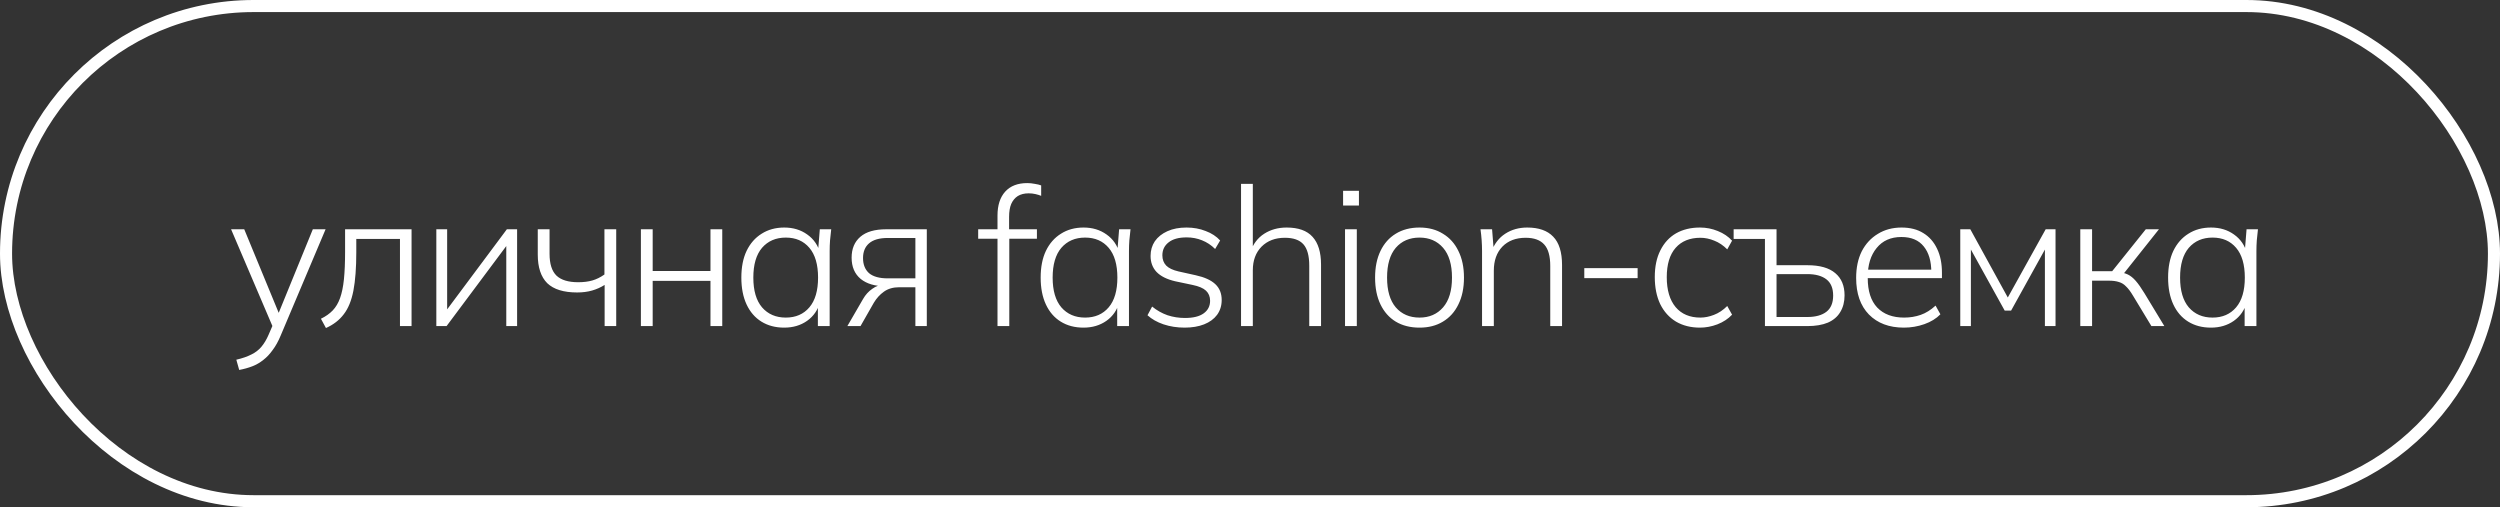 <?xml version="1.0" encoding="UTF-8"?> <svg xmlns="http://www.w3.org/2000/svg" width="207" height="42" viewBox="0 0 207 42" fill="none"><rect x="0" y="0" width="207" height="42" fill="#333333" stroke="none"/><rect x="0.5" y="0.5" width="206" height="41" rx="20.5" fill="white" fill-opacity="0.01"></rect><rect x="0.5" y="0.5" width="206" height="41" rx="20.5" stroke="white"></rect><path d="M19.806 30.632L19.567 29.784C20.068 29.667 20.484 29.523 20.814 29.352C21.145 29.192 21.422 28.979 21.646 28.712C21.87 28.445 22.068 28.115 22.238 27.72L22.654 26.76L22.639 27.192L19.134 18.984H20.223L23.279 26.392H22.878L25.902 18.984H26.959L23.247 27.768C23.044 28.259 22.82 28.664 22.575 28.984C22.34 29.315 22.084 29.587 21.806 29.8C21.529 30.024 21.225 30.2 20.895 30.328C20.564 30.456 20.201 30.557 19.806 30.632ZM26.989 27.16L26.573 26.392C26.968 26.2 27.293 25.971 27.549 25.704C27.805 25.437 28.008 25.096 28.157 24.68C28.307 24.264 28.413 23.747 28.477 23.128C28.541 22.499 28.573 21.736 28.573 20.84V18.984H34.077V27H33.117V19.784H29.501V20.872C29.501 22.173 29.421 23.24 29.261 24.072C29.101 24.893 28.835 25.544 28.461 26.024C28.099 26.504 27.608 26.883 26.989 27.16ZM36.128 27V18.984H37.024V26.152H36.624L41.968 18.984H42.816V27H41.92V19.816H42.336L36.976 27H36.128ZM50.063 27V23.592C49.743 23.795 49.396 23.949 49.023 24.056C48.649 24.163 48.239 24.216 47.791 24.216C46.671 24.216 45.844 23.96 45.311 23.448C44.788 22.925 44.527 22.136 44.527 21.08V18.984H45.503V21.016C45.503 21.848 45.695 22.451 46.079 22.824C46.463 23.187 47.06 23.368 47.871 23.368C48.319 23.368 48.708 23.32 49.039 23.224C49.38 23.128 49.716 22.963 50.047 22.728V18.984H51.023V27H50.063ZM53.066 27V18.984H54.042V22.44H58.827V18.984H59.803V27H58.827V23.256H54.042V27H53.066ZM64.936 27.128C64.211 27.128 63.582 26.963 63.048 26.632C62.515 26.301 62.104 25.827 61.816 25.208C61.528 24.589 61.384 23.848 61.384 22.984C61.384 22.12 61.528 21.384 61.816 20.776C62.115 20.157 62.531 19.683 63.064 19.352C63.598 19.011 64.222 18.84 64.936 18.84C65.672 18.84 66.307 19.032 66.84 19.416C67.384 19.8 67.742 20.323 67.912 20.984H67.72L67.88 18.984H68.824C68.792 19.293 68.76 19.597 68.728 19.896C68.707 20.195 68.696 20.488 68.696 20.776V27H67.72V25H67.896C67.726 25.661 67.368 26.184 66.824 26.568C66.291 26.941 65.662 27.128 64.936 27.128ZM65.064 26.296C65.886 26.296 66.536 26.013 67.016 25.448C67.496 24.883 67.736 24.061 67.736 22.984C67.736 21.907 67.496 21.085 67.016 20.52C66.536 19.955 65.886 19.672 65.064 19.672C64.243 19.672 63.587 19.955 63.096 20.52C62.616 21.085 62.376 21.907 62.376 22.984C62.376 24.061 62.616 24.883 63.096 25.448C63.587 26.013 64.243 26.296 65.064 26.296ZM70.162 27L71.459 24.76C71.661 24.408 71.917 24.125 72.227 23.912C72.536 23.688 72.856 23.576 73.186 23.576H73.347L73.331 23.704C72.456 23.704 71.768 23.501 71.266 23.096C70.765 22.68 70.514 22.093 70.514 21.336C70.514 20.6 70.754 20.024 71.234 19.608C71.715 19.192 72.429 18.984 73.379 18.984H76.739V27H75.794V23.784H74.451C73.949 23.784 73.528 23.907 73.186 24.152C72.856 24.387 72.579 24.691 72.355 25.064L71.251 27H70.162ZM73.507 23.048H75.794V19.704H73.507C72.813 19.704 72.296 19.853 71.954 20.152C71.624 20.44 71.459 20.845 71.459 21.368C71.459 21.901 71.624 22.317 71.954 22.616C72.296 22.904 72.813 23.048 73.507 23.048ZM82.593 27V19.768H80.993V18.984H82.833L82.593 19.24V17.848C82.593 16.995 82.807 16.333 83.233 15.864C83.66 15.395 84.268 15.16 85.057 15.16C85.26 15.16 85.468 15.181 85.681 15.224C85.895 15.256 86.071 15.299 86.209 15.352V16.216C86.081 16.163 85.927 16.115 85.745 16.072C85.564 16.029 85.372 16.008 85.169 16.008C84.817 16.008 84.519 16.083 84.273 16.232C84.039 16.381 83.857 16.6 83.729 16.888C83.612 17.165 83.553 17.523 83.553 17.96V19.24L83.393 18.984H85.857V19.768H83.569V27H82.593ZM89.719 27.128C88.993 27.128 88.364 26.963 87.831 26.632C87.297 26.301 86.887 25.827 86.599 25.208C86.311 24.589 86.167 23.848 86.167 22.984C86.167 22.12 86.311 21.384 86.599 20.776C86.897 20.157 87.313 19.683 87.847 19.352C88.38 19.011 89.004 18.84 89.719 18.84C90.455 18.84 91.089 19.032 91.623 19.416C92.167 19.8 92.524 20.323 92.695 20.984H92.503L92.663 18.984H93.607C93.575 19.293 93.543 19.597 93.511 19.896C93.489 20.195 93.479 20.488 93.479 20.776V27H92.503V25H92.679C92.508 25.661 92.151 26.184 91.607 26.568C91.073 26.941 90.444 27.128 89.719 27.128ZM89.847 26.296C90.668 26.296 91.319 26.013 91.799 25.448C92.279 24.883 92.519 24.061 92.519 22.984C92.519 21.907 92.279 21.085 91.799 20.52C91.319 19.955 90.668 19.672 89.847 19.672C89.025 19.672 88.369 19.955 87.879 20.52C87.399 21.085 87.159 21.907 87.159 22.984C87.159 24.061 87.399 24.883 87.879 25.448C88.369 26.013 89.025 26.296 89.847 26.296ZM98.084 27.128C97.465 27.128 96.884 27.037 96.34 26.856C95.806 26.675 95.364 26.424 95.012 26.104L95.396 25.384C95.79 25.704 96.217 25.944 96.676 26.104C97.134 26.253 97.614 26.328 98.116 26.328C98.798 26.328 99.316 26.2 99.668 25.944C100.02 25.688 100.196 25.341 100.196 24.904C100.196 24.563 100.084 24.285 99.86 24.072C99.636 23.859 99.262 23.699 98.74 23.592L97.3 23.288C96.617 23.128 96.105 22.872 95.764 22.52C95.433 22.168 95.268 21.725 95.268 21.192C95.268 20.733 95.385 20.328 95.62 19.976C95.865 19.624 96.212 19.347 96.66 19.144C97.108 18.941 97.636 18.84 98.244 18.84C98.82 18.84 99.348 18.936 99.828 19.128C100.318 19.309 100.718 19.571 101.028 19.912L100.612 20.616C100.292 20.296 99.929 20.056 99.524 19.896C99.129 19.736 98.708 19.656 98.26 19.656C97.598 19.656 97.097 19.795 96.756 20.072C96.414 20.339 96.244 20.696 96.244 21.144C96.244 21.485 96.35 21.768 96.564 21.992C96.777 22.205 97.113 22.365 97.572 22.472L99.012 22.792C99.737 22.952 100.276 23.197 100.628 23.528C100.98 23.859 101.156 24.296 101.156 24.84C101.156 25.309 101.028 25.72 100.772 26.072C100.516 26.413 100.158 26.675 99.7 26.856C99.241 27.037 98.702 27.128 98.084 27.128ZM102.758 27V15.224H103.734V20.84H103.542C103.766 20.189 104.145 19.693 104.678 19.352C105.211 19.011 105.83 18.84 106.534 18.84C107.505 18.84 108.219 19.096 108.678 19.608C109.147 20.12 109.382 20.888 109.382 21.912V27H108.406V21.992C108.406 21.181 108.246 20.595 107.926 20.232C107.606 19.869 107.094 19.688 106.39 19.688C105.59 19.688 104.945 19.933 104.454 20.424C103.974 20.915 103.734 21.565 103.734 22.376V27H102.758ZM111.368 27V18.984H112.344V27H111.368ZM111.208 17.016V15.8H112.52V17.016H111.208ZM117.537 27.128C116.779 27.128 116.123 26.963 115.569 26.632C115.025 26.301 114.603 25.827 114.305 25.208C114.006 24.589 113.857 23.848 113.857 22.984C113.857 22.131 114.006 21.395 114.305 20.776C114.603 20.157 115.025 19.683 115.569 19.352C116.123 19.011 116.779 18.84 117.537 18.84C118.283 18.84 118.929 19.011 119.473 19.352C120.027 19.683 120.454 20.157 120.753 20.776C121.062 21.395 121.217 22.131 121.217 22.984C121.217 23.848 121.062 24.589 120.753 25.208C120.454 25.827 120.027 26.301 119.473 26.632C118.929 26.963 118.283 27.128 117.537 27.128ZM117.537 26.296C118.347 26.296 118.998 26.013 119.489 25.448C119.979 24.883 120.225 24.061 120.225 22.984C120.225 21.907 119.979 21.085 119.489 20.52C118.998 19.955 118.347 19.672 117.537 19.672C116.715 19.672 116.059 19.955 115.569 20.52C115.089 21.085 114.849 21.907 114.849 22.984C114.849 24.061 115.089 24.883 115.569 25.448C116.059 26.013 116.715 26.296 117.537 26.296ZM122.713 27V20.776C122.713 20.488 122.702 20.195 122.681 19.896C122.66 19.597 122.628 19.293 122.585 18.984H123.545L123.689 20.824H123.497C123.732 20.184 124.11 19.693 124.633 19.352C125.156 19.011 125.764 18.84 126.457 18.84C127.406 18.84 128.121 19.091 128.601 19.592C129.092 20.093 129.337 20.877 129.337 21.944V27H128.361V22.024C128.361 21.203 128.196 20.611 127.865 20.248C127.534 19.875 127.022 19.688 126.329 19.688C125.518 19.688 124.873 19.933 124.393 20.424C123.924 20.915 123.689 21.576 123.689 22.408V27H122.713ZM131.179 23.032V22.2H135.595V23.032H131.179ZM140.76 27.128C140.003 27.128 139.342 26.963 138.776 26.632C138.211 26.291 137.774 25.805 137.464 25.176C137.166 24.547 137.016 23.8 137.016 22.936C137.016 22.072 137.171 21.336 137.48 20.728C137.79 20.109 138.222 19.64 138.776 19.32C139.342 19 140.003 18.84 140.76 18.84C141.272 18.84 141.763 18.936 142.232 19.128C142.712 19.32 143.107 19.587 143.416 19.928L143.016 20.648C142.686 20.317 142.328 20.077 141.944 19.928C141.56 19.768 141.176 19.688 140.792 19.688C139.918 19.688 139.235 19.965 138.744 20.52C138.254 21.075 138.008 21.885 138.008 22.952C138.008 24.019 138.254 24.845 138.744 25.432C139.235 26.008 139.918 26.296 140.792 26.296C141.155 26.296 141.528 26.221 141.912 26.072C142.307 25.923 142.675 25.677 143.016 25.336L143.416 26.056C143.096 26.397 142.691 26.664 142.2 26.856C141.72 27.037 141.24 27.128 140.76 27.128ZM146.137 27V19.784H143.545V18.984H147.097V21.96H149.657C150.681 21.96 151.449 22.179 151.961 22.616C152.473 23.043 152.729 23.656 152.729 24.456C152.729 24.989 152.611 25.448 152.377 25.832C152.153 26.216 151.811 26.509 151.353 26.712C150.894 26.904 150.329 27 149.657 27H146.137ZM147.097 26.248H149.641C150.323 26.248 150.851 26.104 151.225 25.816C151.598 25.528 151.785 25.08 151.785 24.472C151.785 23.864 151.598 23.416 151.225 23.128C150.851 22.84 150.323 22.696 149.641 22.696H147.097V26.248ZM157.641 27.128C156.425 27.128 155.46 26.765 154.745 26.04C154.041 25.315 153.689 24.307 153.689 23.016C153.689 22.163 153.844 21.427 154.153 20.808C154.473 20.189 154.916 19.709 155.481 19.368C156.047 19.016 156.703 18.84 157.449 18.84C158.164 18.84 158.767 18.995 159.257 19.304C159.748 19.603 160.127 20.035 160.393 20.6C160.66 21.155 160.793 21.816 160.793 22.584V23.032H154.393V22.328H160.185L159.913 22.536C159.913 21.629 159.705 20.92 159.289 20.408C158.873 19.885 158.255 19.624 157.433 19.624C156.559 19.624 155.876 19.928 155.385 20.536C154.895 21.133 154.649 21.928 154.649 22.92V23.032C154.649 24.099 154.911 24.909 155.433 25.464C155.967 26.019 156.708 26.296 157.657 26.296C158.148 26.296 158.607 26.221 159.033 26.072C159.46 25.923 159.871 25.667 160.265 25.304L160.665 26.024C160.324 26.376 159.881 26.648 159.337 26.84C158.793 27.032 158.228 27.128 157.641 27.128ZM162.31 27V18.984H163.142L166.246 24.632L169.382 18.984H170.198V27H169.318V20.056H169.654L166.518 25.72H165.99L162.854 20.056H163.19V27H162.31ZM172.248 27V18.984H173.224V22.456H174.888L177.672 18.984H178.76L175.72 22.808L175.384 22.52C175.694 22.552 175.96 22.621 176.184 22.728C176.408 22.835 176.627 23.011 176.84 23.256C177.054 23.501 177.294 23.843 177.56 24.28L179.208 27H178.136L176.616 24.488C176.414 24.147 176.222 23.891 176.04 23.72C175.87 23.539 175.672 23.416 175.448 23.352C175.224 23.277 174.947 23.24 174.616 23.24H173.224V27H172.248ZM183.071 27.128C182.346 27.128 181.717 26.963 181.183 26.632C180.65 26.301 180.239 25.827 179.951 25.208C179.663 24.589 179.519 23.848 179.519 22.984C179.519 22.12 179.663 21.384 179.951 20.776C180.25 20.157 180.666 19.683 181.199 19.352C181.733 19.011 182.357 18.84 183.071 18.84C183.807 18.84 184.442 19.032 184.975 19.416C185.519 19.8 185.877 20.323 186.047 20.984H185.855L186.015 18.984H186.959C186.927 19.293 186.895 19.597 186.863 19.896C186.842 20.195 186.831 20.488 186.831 20.776V27H185.855V25H186.031C185.861 25.661 185.503 26.184 184.959 26.568C184.426 26.941 183.797 27.128 183.071 27.128ZM183.199 26.296C184.021 26.296 184.671 26.013 185.151 25.448C185.631 24.883 185.871 24.061 185.871 22.984C185.871 21.907 185.631 21.085 185.151 20.52C184.671 19.955 184.021 19.672 183.199 19.672C182.378 19.672 181.722 19.955 181.231 20.52C180.751 21.085 180.511 21.907 180.511 22.984C180.511 24.061 180.751 24.883 181.231 25.448C181.722 26.013 182.378 26.296 183.199 26.296Z" fill="white"></path></svg> 